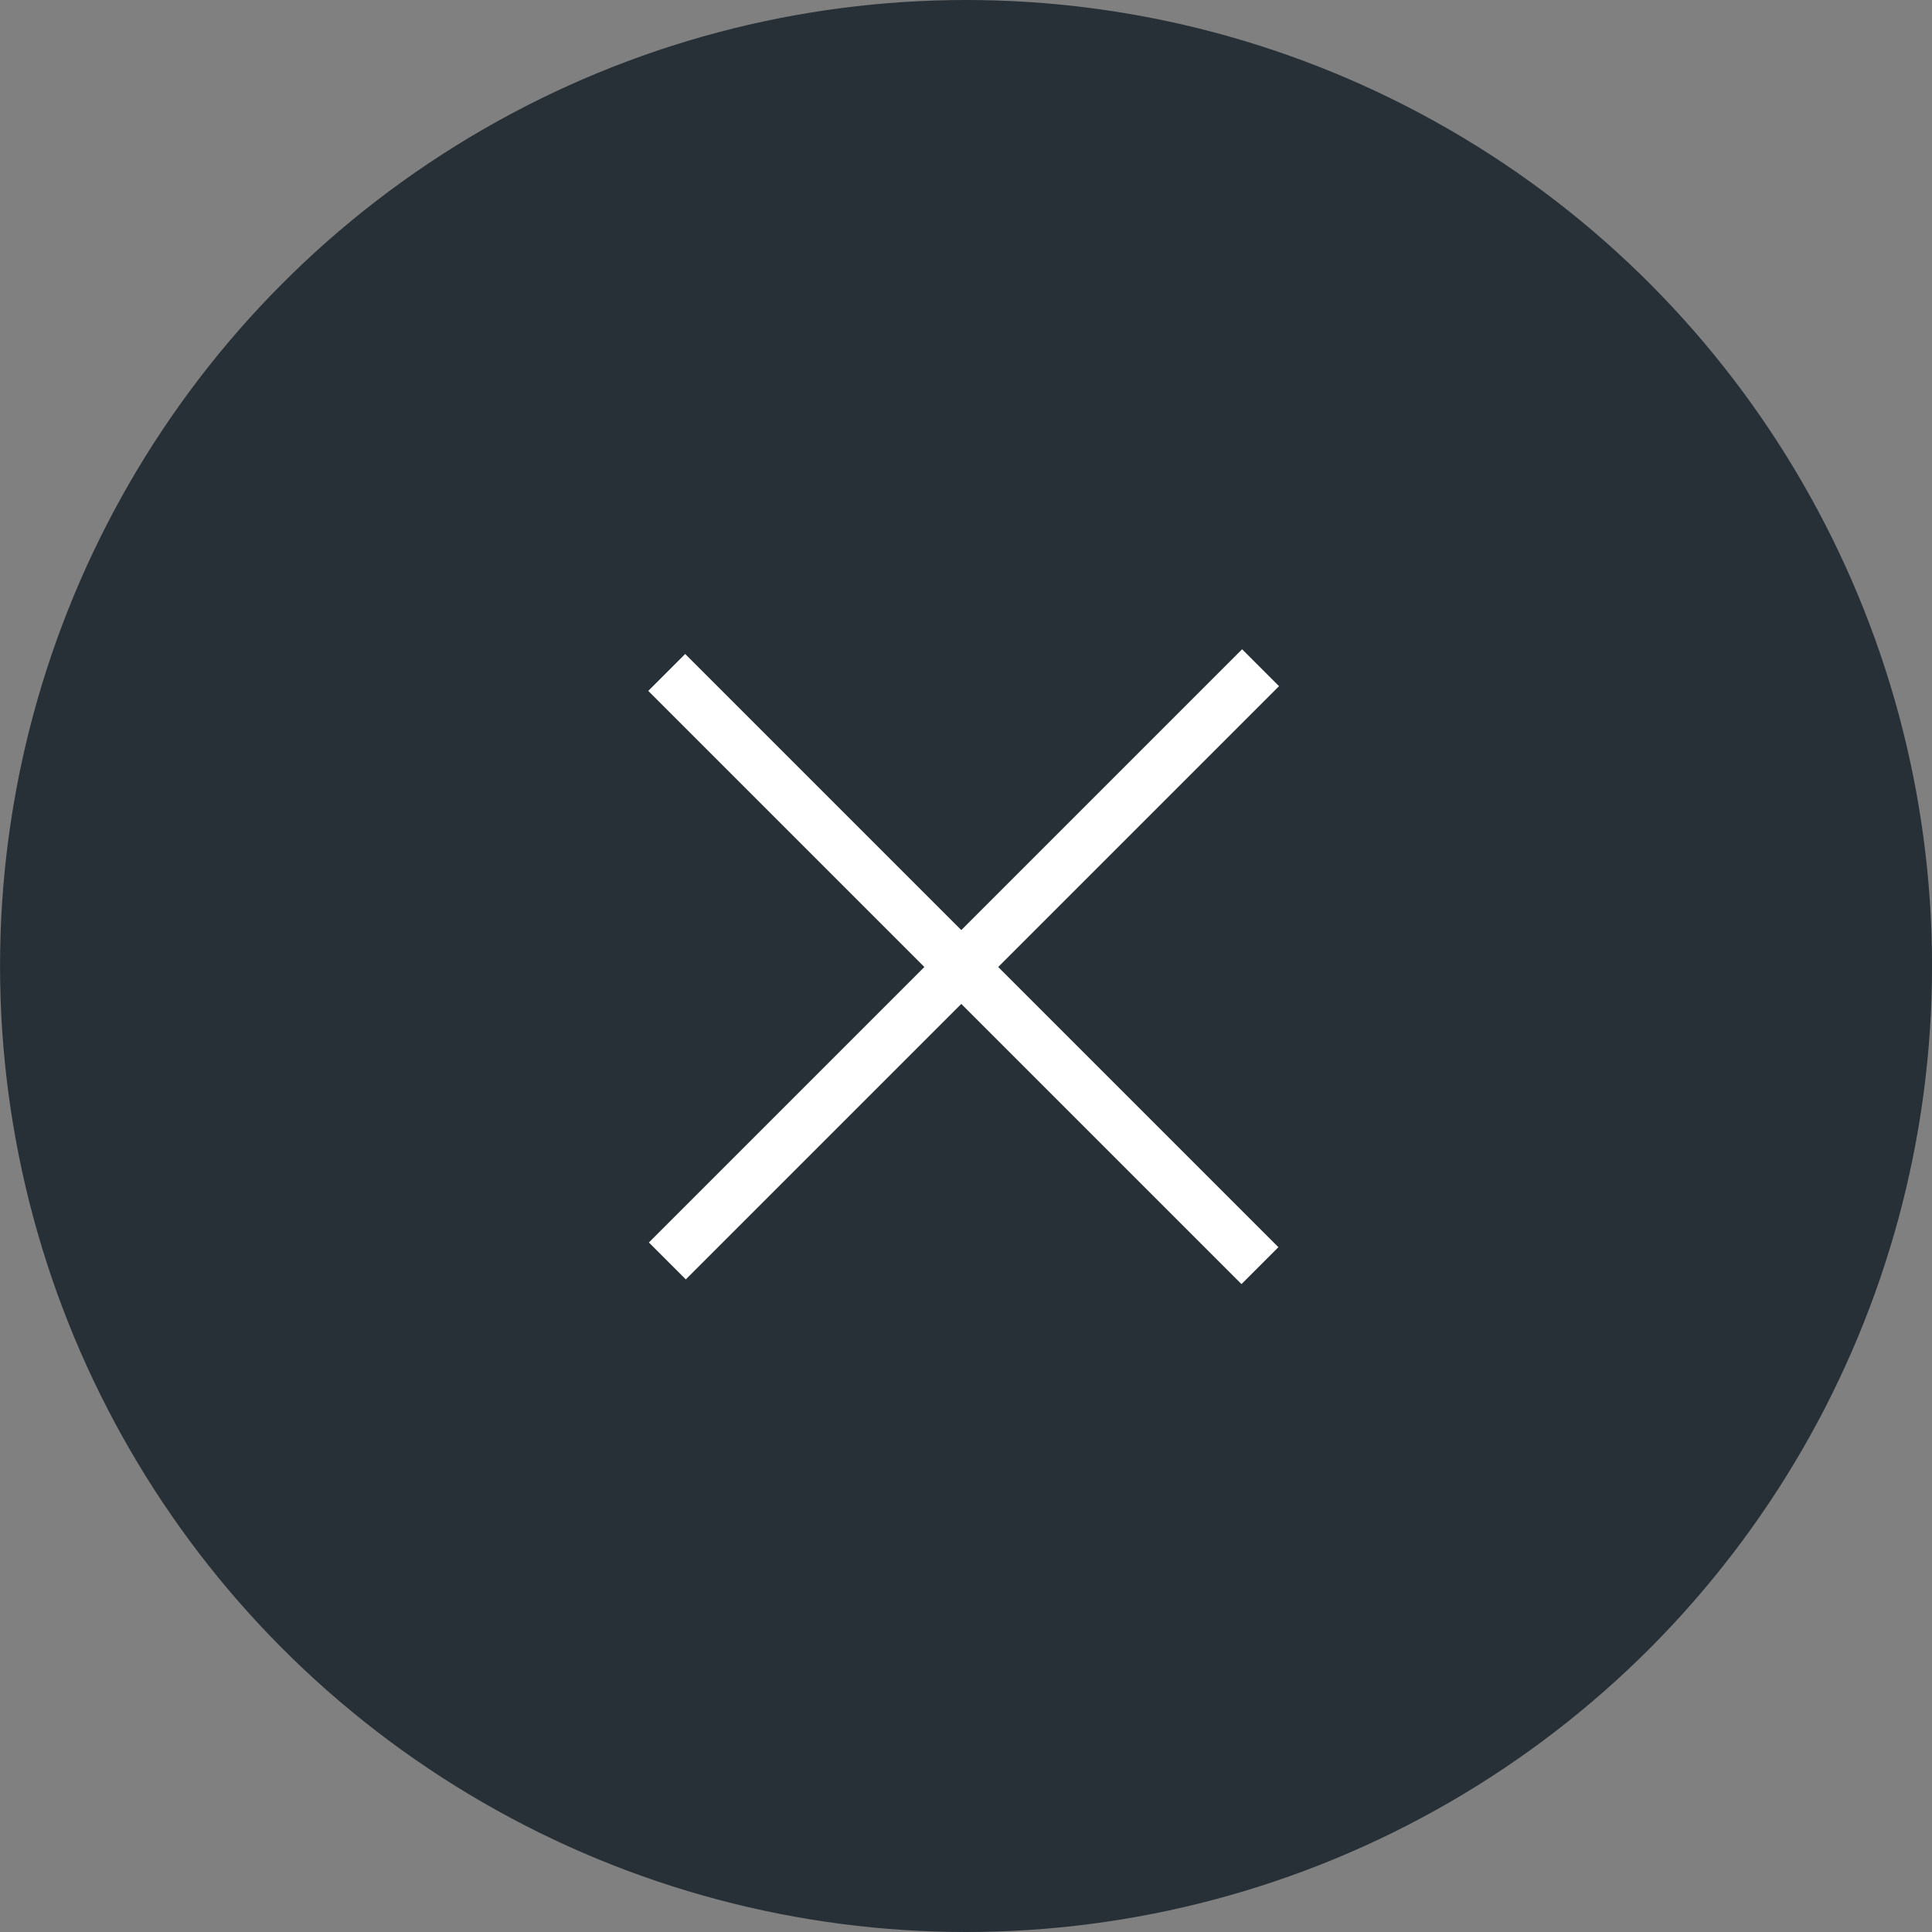 <?xml version="1.0" encoding="UTF-8" standalone="no"?>
<!DOCTYPE svg PUBLIC "-//W3C//DTD SVG 1.1//EN" "http://www.w3.org/Graphics/SVG/1.1/DTD/svg11.dtd">
<svg width="100%" height="100%" viewBox="0 0 60 60" version="1.1" xmlns="http://www.w3.org/2000/svg" xmlns:xlink="http://www.w3.org/1999/xlink" xml:space="preserve" xmlns:serif="http://www.serif.com/" style="fill-rule:evenodd;clip-rule:evenodd;stroke-linejoin:round;stroke-miterlimit:2;">
    <rect x="0" y="0" width="60" height="60" fill="#808080" stroke="none"/>
    <g transform="matrix(1,0,0,1,-1650,-200)">
        <g id="zatvorit" transform="matrix(1.2,0,0,1.2,-504,-940)">
            <g transform="matrix(0.8,0,0,0.8,356.057,187.124)">
                <circle cx="1829.93" cy="984.845" r="31.25" style="fill:rgb(39,48,55);"/>
            </g>
            <g transform="matrix(-0.053,-0.053,0.053,-0.053,1820,984.538)">
                <g transform="matrix(0,2.459,-2.459,-6.66134e-16,857.316,-5708.54)">
                    <rect x="2353.85" y="253.189" width="7.33" height="117.799" style="fill:white;"/>
                </g>
                <g transform="matrix(-2.459,1.36529e-16,2.56546e-16,-2.459,5888.02,857.316)">
                    <rect x="2353.85" y="253.189" width="7.33" height="117.799" style="fill:white;"/>
                </g>
            </g>
        </g>
    </g>
</svg>
